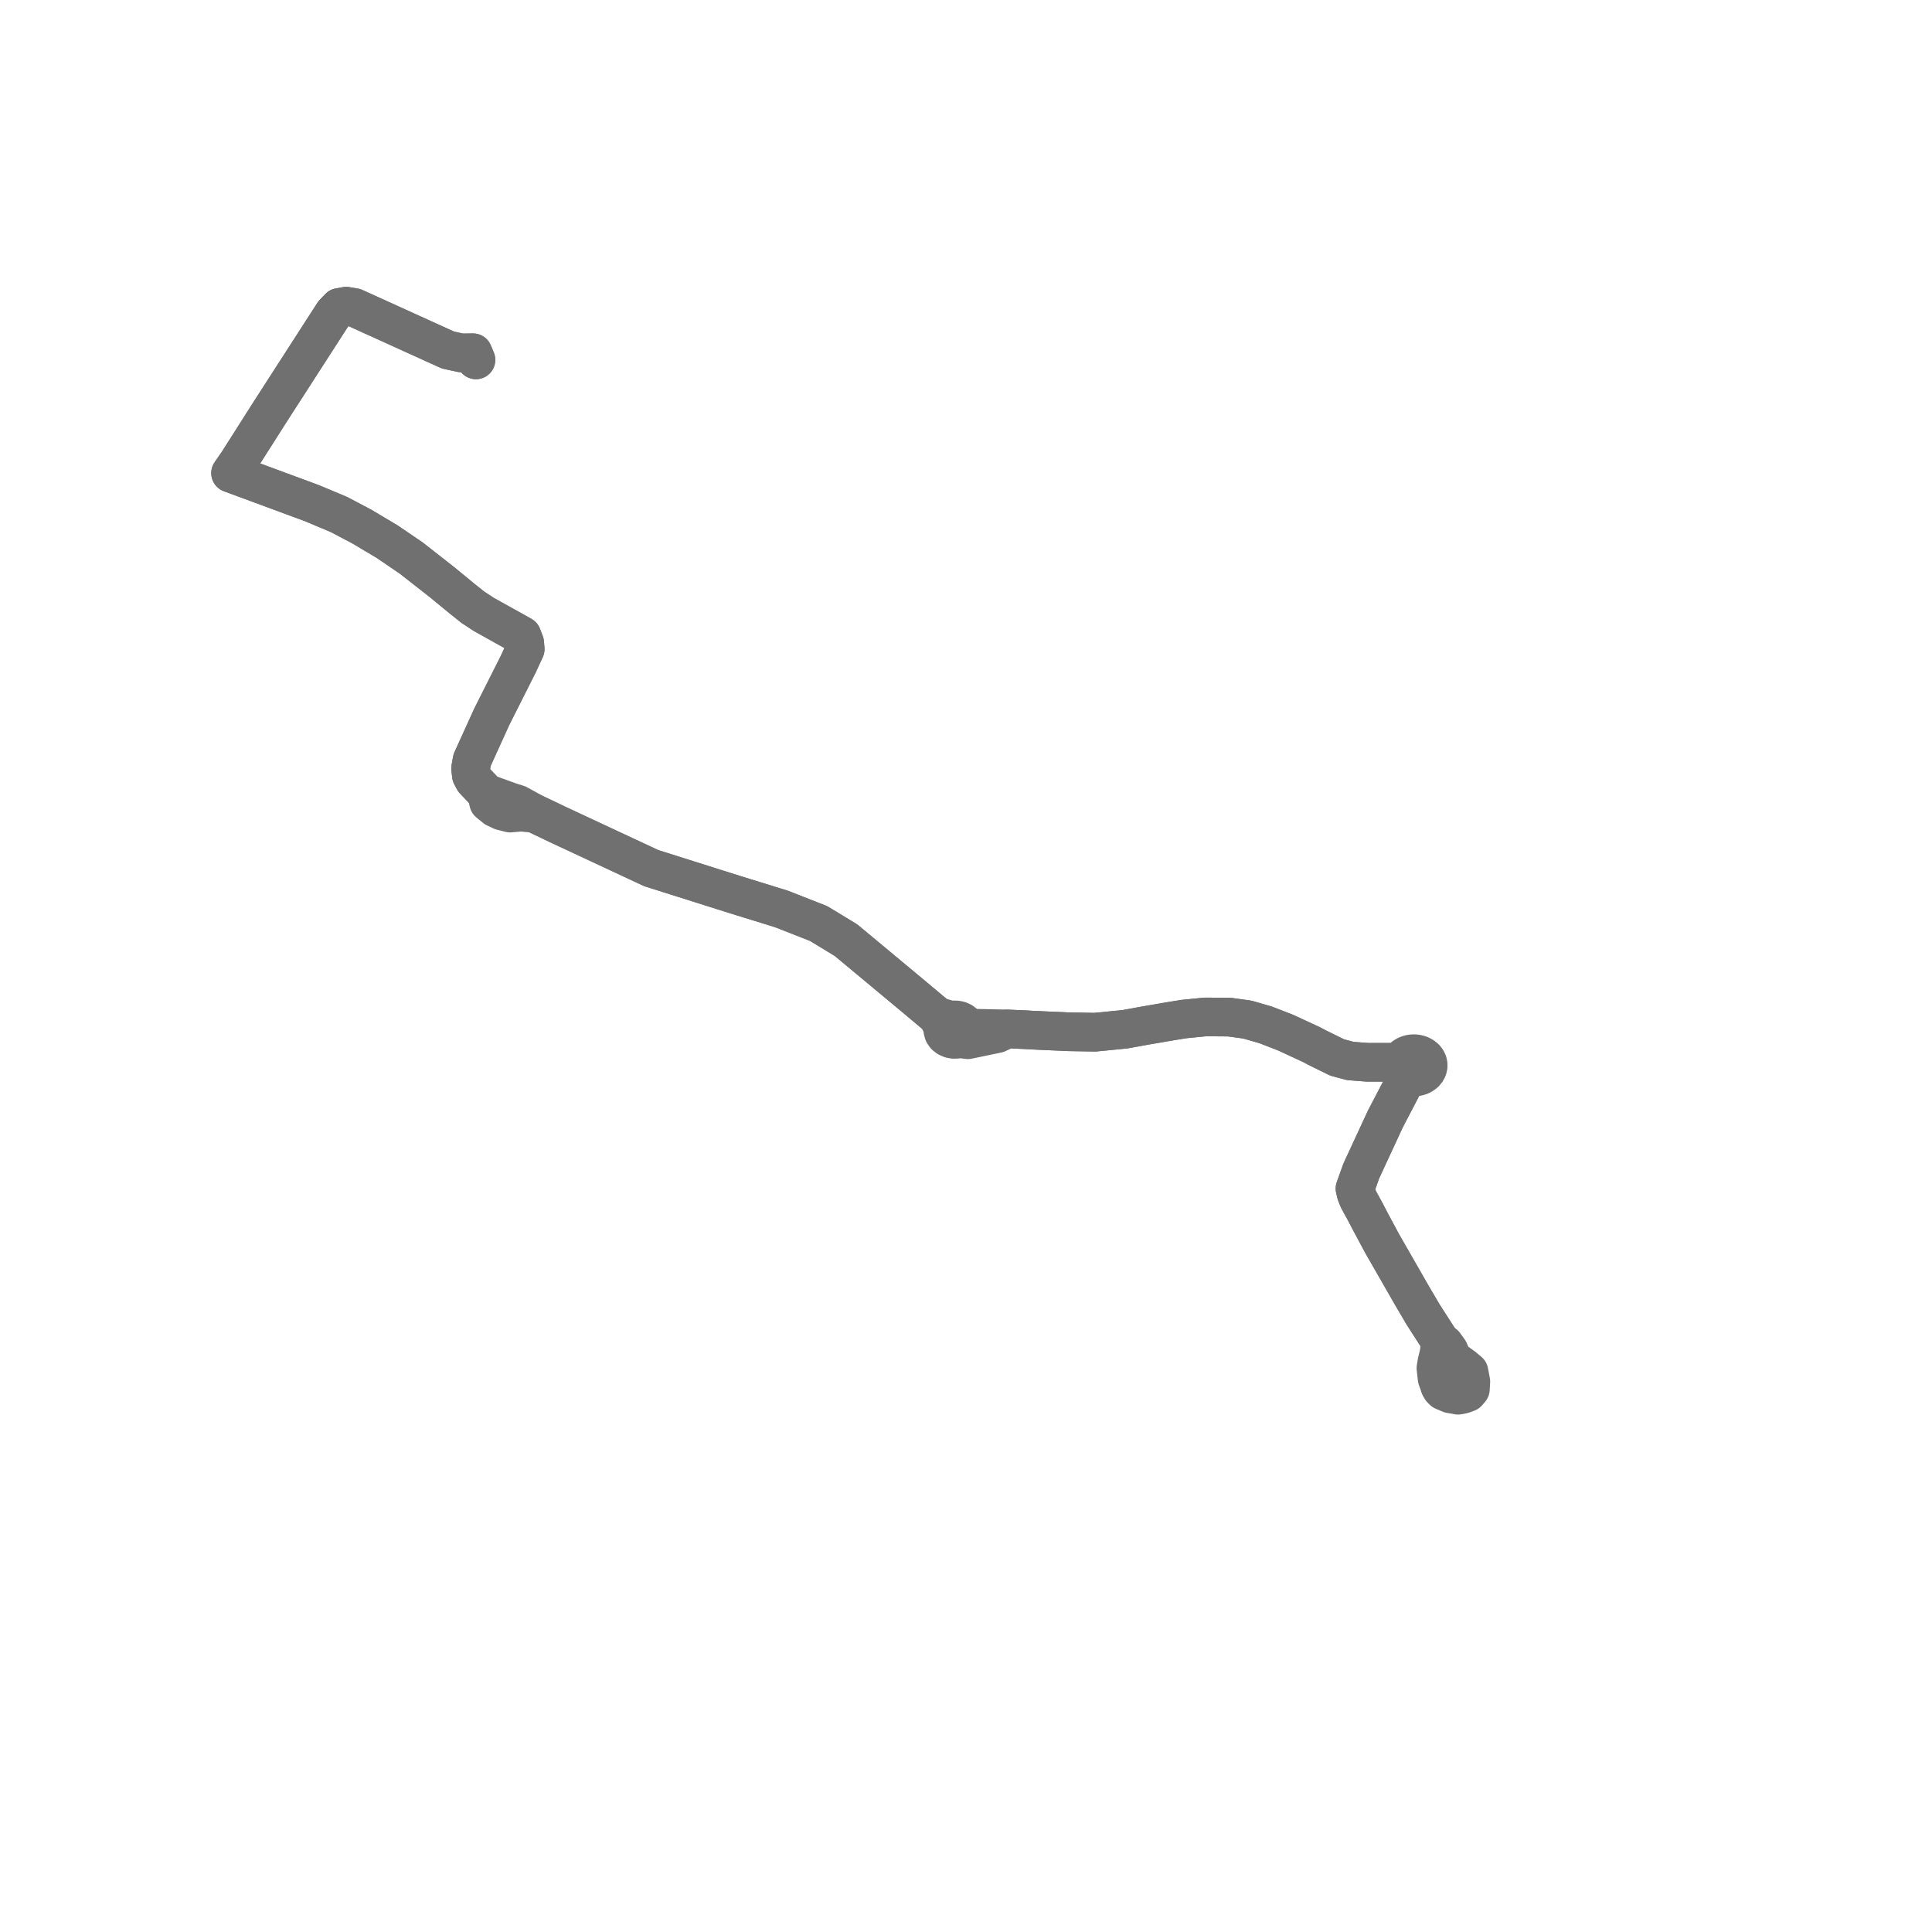     
<svg width="167.58" height="167.58" version="1.1"
     xmlns="http://www.w3.org/2000/svg">

  <title>Plan de ligne</title>
  <desc>Du 0000-00-00 au 9999-01-01</desc>

<path d='M 124.905 120.264 L 125.023 120.486 L 125.187 120.648 L 125.77 120.896 L 126.469 121.021 L 126.906 120.938 L 127.297 120.79 L 127.539 120.506 L 127.58 119.837 L 127.529 119.569 L 127.417 118.976 L 126.921 118.562 L 126.014 117.907 L 125.674 117.14 L 125.287 116.605 L 124.934 116.342 L 124.619 115.854 L 123.426 114 L 122.746 112.839 L 122.44 112.318 L 120.925 109.676 L 119.866 107.829 L 118.814 105.865 L 118.409 105.085 L 118.312 104.908 L 117.825 104.019 L 117.633 103.535 L 117.53 103.093 L 118.073 101.578 L 120.163 97.063 L 121.093 95.281 L 121.877 93.778 L 122.115 93.332 L 122.301 93.386 L 122.495 93.416 L 122.693 93.421 L 122.89 93.4 L 123.08 93.355 L 123.258 93.286 L 123.421 93.194 L 123.599 93.05 L 123.738 92.879 L 123.832 92.689 L 123.877 92.487 L 123.875 92.308 L 123.834 92.133 L 123.756 91.966 L 123.643 91.813 L 123.498 91.679 L 123.327 91.566 L 123.134 91.48 L 122.928 91.424 L 122.714 91.397 L 122.496 91.4 L 122.283 91.434 L 122.08 91.498 L 121.894 91.589 L 121.731 91.705 L 121.594 91.843 L 121.489 91.997 L 121.418 92.164 L 120.856 92.141 L 119.167 92.142 L 118.59 92.142 L 117.121 92.028 L 115.989 91.725 L 114.22 90.855 L 113.774 90.616 L 111.492 89.56 L 109.765 88.892 L 108.196 88.438 L 106.639 88.224 L 104.542 88.208 L 102.7 88.391 L 101.586 88.571 L 99.399 88.946 L 97.579 89.277 L 94.973 89.533 L 94.673 89.528 L 93.609 89.51 L 92.727 89.496 L 89.477 89.35 L 88.93 89.316 L 87.368 89.248 L 84.903 89.194 L 83.859 89.195 L 83.755 88.925 L 83.622 88.762 L 83.446 88.628 L 83.237 88.53 L 83.001 88.473 L 82.754 88.462 L 82.512 88.499 L 81.308 88.157 L 79.985 87.05 L 78.737 86.007 L 73.381 81.55 L 71.008 80.108 L 67.793 78.845 L 65.976 78.283 L 64.478 77.82 L 63.796 77.609 L 62.002 77.043 L 57.048 75.478 L 56.493 75.303 L 51.628 73.033 L 48.328 71.493 L 46.375 70.559 L 44.908 69.755 L 44.302 69.568 L 42.192 68.804 L 41.114 67.675 L 40.889 67.251 L 40.819 66.653 L 40.92 66.086 L 40.948 65.93 L 42.308 62.937 L 42.661 62.161 L 44.947 57.621 L 45.555 56.305 L 45.511 55.764 L 45.271 55.137 L 41.963 53.294 L 41.007 52.666 L 40.107 51.947 L 38.343 50.499 L 35.686 48.416 L 33.597 46.992 L 31.407 45.687 L 30.779 45.355 L 29.413 44.633 L 27.033 43.635 L 22.565 41.985 L 20 41.038 L 20.65 40.097 L 22.152 37.733 L 23.431 35.721 L 28.945 27.165 L 29.426 26.665 L 30.03 26.558 L 30.752 26.682 L 34.83 28.533 L 38.127 30.03 L 38.855 30.36 L 40.002 30.611 L 41.026 30.598 L 41.284 31.216' fill='transparent' stroke='#6f706f' stroke-linecap='round' stroke-linejoin='round' stroke-width='3.352'/><path d='M 41.284 31.216 L 41.026 30.598 L 40.002 30.611 L 38.855 30.36 L 38.127 30.03 L 30.752 26.682 L 30.03 26.558 L 29.426 26.665 L 28.945 27.165 L 25.14 33.069 L 23.431 35.721 L 22.152 37.733 L 20.65 40.097 L 20 41.038 L 27.033 43.635 L 29.413 44.633 L 30.779 45.355 L 31.407 45.687 L 33.597 46.992 L 35.686 48.416 L 38.343 50.499 L 39.322 51.303 L 40.107 51.947 L 41.007 52.666 L 41.963 53.294 L 45.271 55.137 L 45.511 55.764 L 45.555 56.305 L 44.947 57.621 L 42.661 62.161 L 42.308 62.937 L 40.948 65.93 L 40.92 66.086 L 40.819 66.653 L 40.889 67.251 L 41.114 67.675 L 42.192 68.804 L 42.385 69.612 L 42.963 70.083 L 43.501 70.338 L 44.245 70.527 L 45.189 70.444 L 46.375 70.559 L 48.328 71.493 L 51.628 73.033 L 56.493 75.303 L 57.048 75.478 L 62.002 77.043 L 63.796 77.609 L 64.478 77.82 L 67.793 78.845 L 71.008 80.108 L 73.381 81.55 L 77.855 85.273 L 78.737 86.007 L 79.985 87.05 L 81.308 88.157 L 81.8 89.13 L 81.78 89.376 L 81.848 89.616 L 81.997 89.831 L 82.217 90 L 82.486 90.112 L 82.732 90.154 L 82.981 90.148 L 83.222 90.092 L 83.95 90.187 L 84.639 90.044 L 85.475 89.87 L 86.516 89.653 L 87.368 89.248 L 88.93 89.316 L 89.477 89.35 L 92.727 89.496 L 93.609 89.51 L 94.673 89.528 L 94.973 89.533 L 97.579 89.277 L 99.399 88.946 L 101.586 88.571 L 102.7 88.391 L 104.542 88.208 L 106.639 88.224 L 108.196 88.438 L 109.765 88.892 L 111.492 89.56 L 112.434 89.996 L 113.774 90.616 L 114.22 90.855 L 115.989 91.725 L 117.121 92.028 L 118.59 92.142 L 119.167 92.142 L 120.856 92.141 L 121.418 92.164 L 121.388 92.305 L 121.382 92.448 L 121.402 92.59 L 121.445 92.728 L 121.526 92.881 L 121.637 93.022 L 121.774 93.147 L 121.935 93.251 L 122.115 93.332 L 121.877 93.778 L 121.093 95.281 L 120.456 96.501 L 120.163 97.063 L 118.073 101.578 L 117.53 103.093 L 117.633 103.535 L 117.825 104.019 L 118.312 104.908 L 118.409 105.085 L 118.814 105.865 L 119.866 107.829 L 122.197 111.894 L 122.44 112.318 L 122.746 112.839 L 123.426 114 L 124.619 115.854 L 124.934 116.342 L 124.826 117.364 L 124.637 118.141 L 124.551 118.661 L 124.652 119.576 L 124.905 120.264' fill='transparent' stroke='#6f706f' stroke-linecap='round' stroke-linejoin='round' stroke-width='3.352'/>
</svg>

